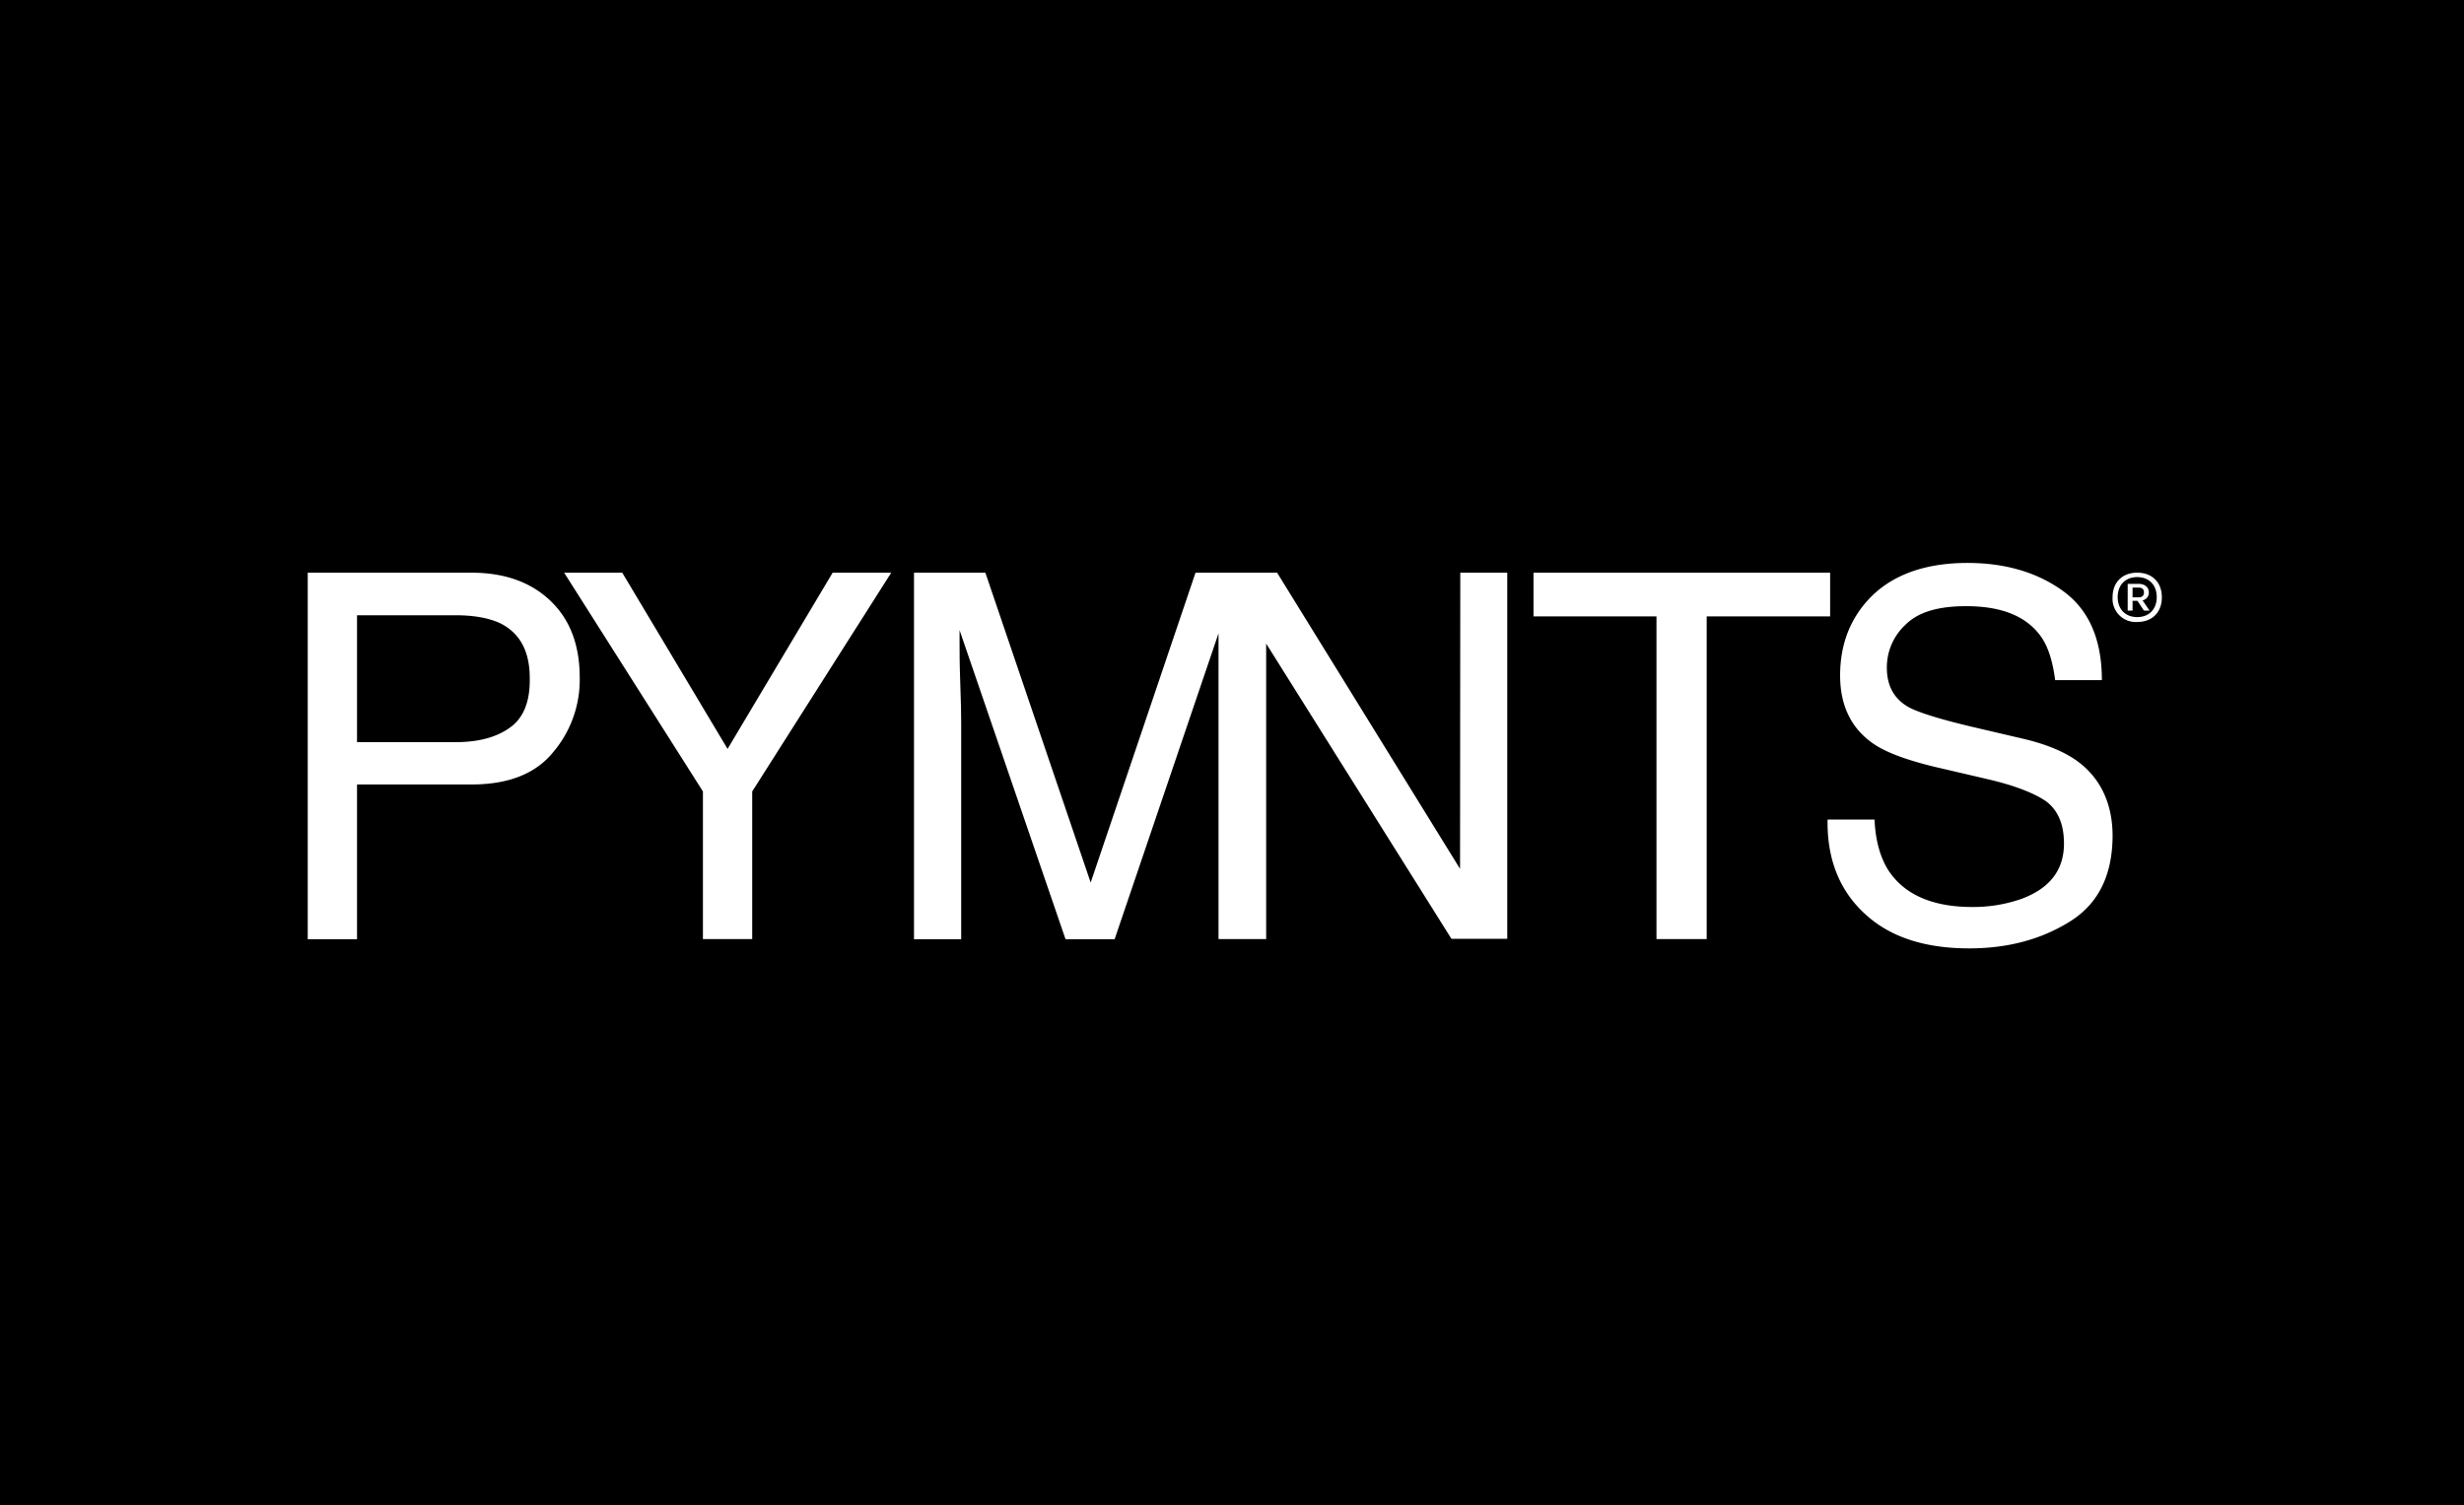 <svg xmlns="http://www.w3.org/2000/svg" xmlns:xlink="http://www.w3.org/1999/xlink" width="704" height="430" viewBox="0 0 704 430">
  <rect x="0" y="0" width="704" height="430" fill="#808080" stroke="none"/>
  <defs>
    <clipPath id="clip-path">
      <rect id="Rectangle_40" data-name="Rectangle 40" width="529.746" height="110.12" fill="none"/>
    </clipPath>
    <clipPath id="clip-PYMNTS">
      <rect width="704" height="430"/>
    </clipPath>
  </defs>
  <g id="PYMNTS" clip-path="url(#clip-PYMNTS)">
    <rect width="704" height="430" fill="#f7f7f7"/>
    <rect id="Rectangle_36" data-name="Rectangle 36" width="704" height="430"/>
    <g id="Group_57" data-name="Group 57" transform="translate(87.927 160.84)">
      <g id="Group_56" data-name="Group 56" clip-path="url(#clip-path)">
        <path id="Path_468" data-name="Path 468" d="M46.824,4.2H0V108.94H14.081V64.706H46.824c10.494,0,18.265-3.055,23.246-9.166a31.942,31.942,0,0,0,7.638-21.32c0-9.5-2.856-16.8-8.5-22.117S56.056,4.2,46.824,4.2M57.518,48.633c-3.919,2.723-9.033,3.985-15.409,3.985H14.081V16.354H42.109c5.446,0,9.631.8,12.819,2.258,5.645,2.79,8.5,7.97,8.5,15.675.133,6.841-1.86,11.623-5.911,14.346" transform="translate(0 -1.41)" fill="#fff"/>
        <path id="Path_469" data-name="Path 469" d="M187.012,4.2,156.991,54.544,126.9,4.2H110.3l39.651,62.5v42.175h14.081V66.7L203.749,4.2Z" transform="translate(-37.042 -1.41)" fill="#fff"/>
        <path id="Path_470" data-name="Path 470" d="M416.815,88.816,364.544,4.2H341.232L311.277,92.734,281.19,4.2H260.8V108.94h13.483V47.172c0-2.457-.066-6.243-.266-11.49s-.2-9.166-.2-11.756V20.605L304.1,108.94h14.014l29.689-87.405v87.339h13.616V24.457l52.935,84.35H430.3V4.2H416.881Z" transform="translate(-87.583 -1.41)" fill="#fff"/>
        <path id="Path_471" data-name="Path 471" d="M527.3,4.2V16.686h35.135v92.187h14.346V16.686h35.268V4.2Z" transform="translate(-177.081 -1.41)" fill="#fff"/>
        <path id="Path_472" data-name="Path 472" d="M725.46,56.853c-3.719-2.79-9.033-5.048-15.874-6.642l-14.213-3.321c-9.564-2.258-15.675-4.184-18.464-5.712-4.118-2.325-6.177-6.11-6.177-11.225a16.626,16.626,0,0,1,5.313-12.287c3.587-3.587,9.232-5.313,17.335-5.313,9.9,0,16.87,2.723,21.054,8.236,2.258,2.922,3.653,7.24,4.384,12.885h13.35c0-11.689-3.719-20.124-11.158-25.5C713.638,2.657,704.473,0,693.779,0c-11.49,0-20.523,3.055-26.9,9.033-6.243,5.978-9.5,13.682-9.5,23.113,0,8.634,3.188,15.21,9.63,19.593,3.719,2.524,10.029,4.848,19.062,6.907l13.682,3.188c7.372,1.727,12.885,3.852,16.339,6.177,3.387,2.457,5.247,6.442,5.247,12.154,0,7.638-4.118,12.885-12.287,15.874A41.784,41.784,0,0,1,695.108,98.3c-11.424,0-19.394-3.587-23.91-10.428-2.325-3.653-3.719-8.5-3.985-14.545H653.8c-.2,11.225,3.387,20.257,10.627,26.9,7.107,6.642,17.136,9.9,29.821,9.9,10.959,0,20.457-2.524,28.626-7.572,8.236-5.048,12.354-13.283,12.354-24.774-.066-8.9-3.321-16.073-9.763-20.922" transform="translate(-219.559)" fill="#fff"/>
        <path id="Path_473" data-name="Path 473" d="M782.112,8.451h1.727c1,0,1.528.465,1.528,1.395s-.531,1.395-1.528,1.395h-1.727Zm4.649,1.395c0-1.528-1.2-2.457-2.922-2.457h-3.122v7.638h1.395v-2.79h1.395l1.86,2.79h1.594L784.968,12.1a2.229,2.229,0,0,0,1.793-2.258m-3.321,7.04c-3.387,0-5.579-2.258-5.579-5.712s2.192-5.712,5.579-5.712,5.579,2.258,5.579,5.712-2.192,5.712-5.579,5.712m0-12.686c-4.317,0-7.04,2.79-7.04,7.04a6.624,6.624,0,0,0,7.04,7.04c4.317,0,7.04-2.79,7.04-7.04,0-4.317-2.79-7.04-7.04-7.04" transform="translate(-260.735 -1.41)" fill="#fff"/>
      </g>
    </g>
  </g>
</svg>
